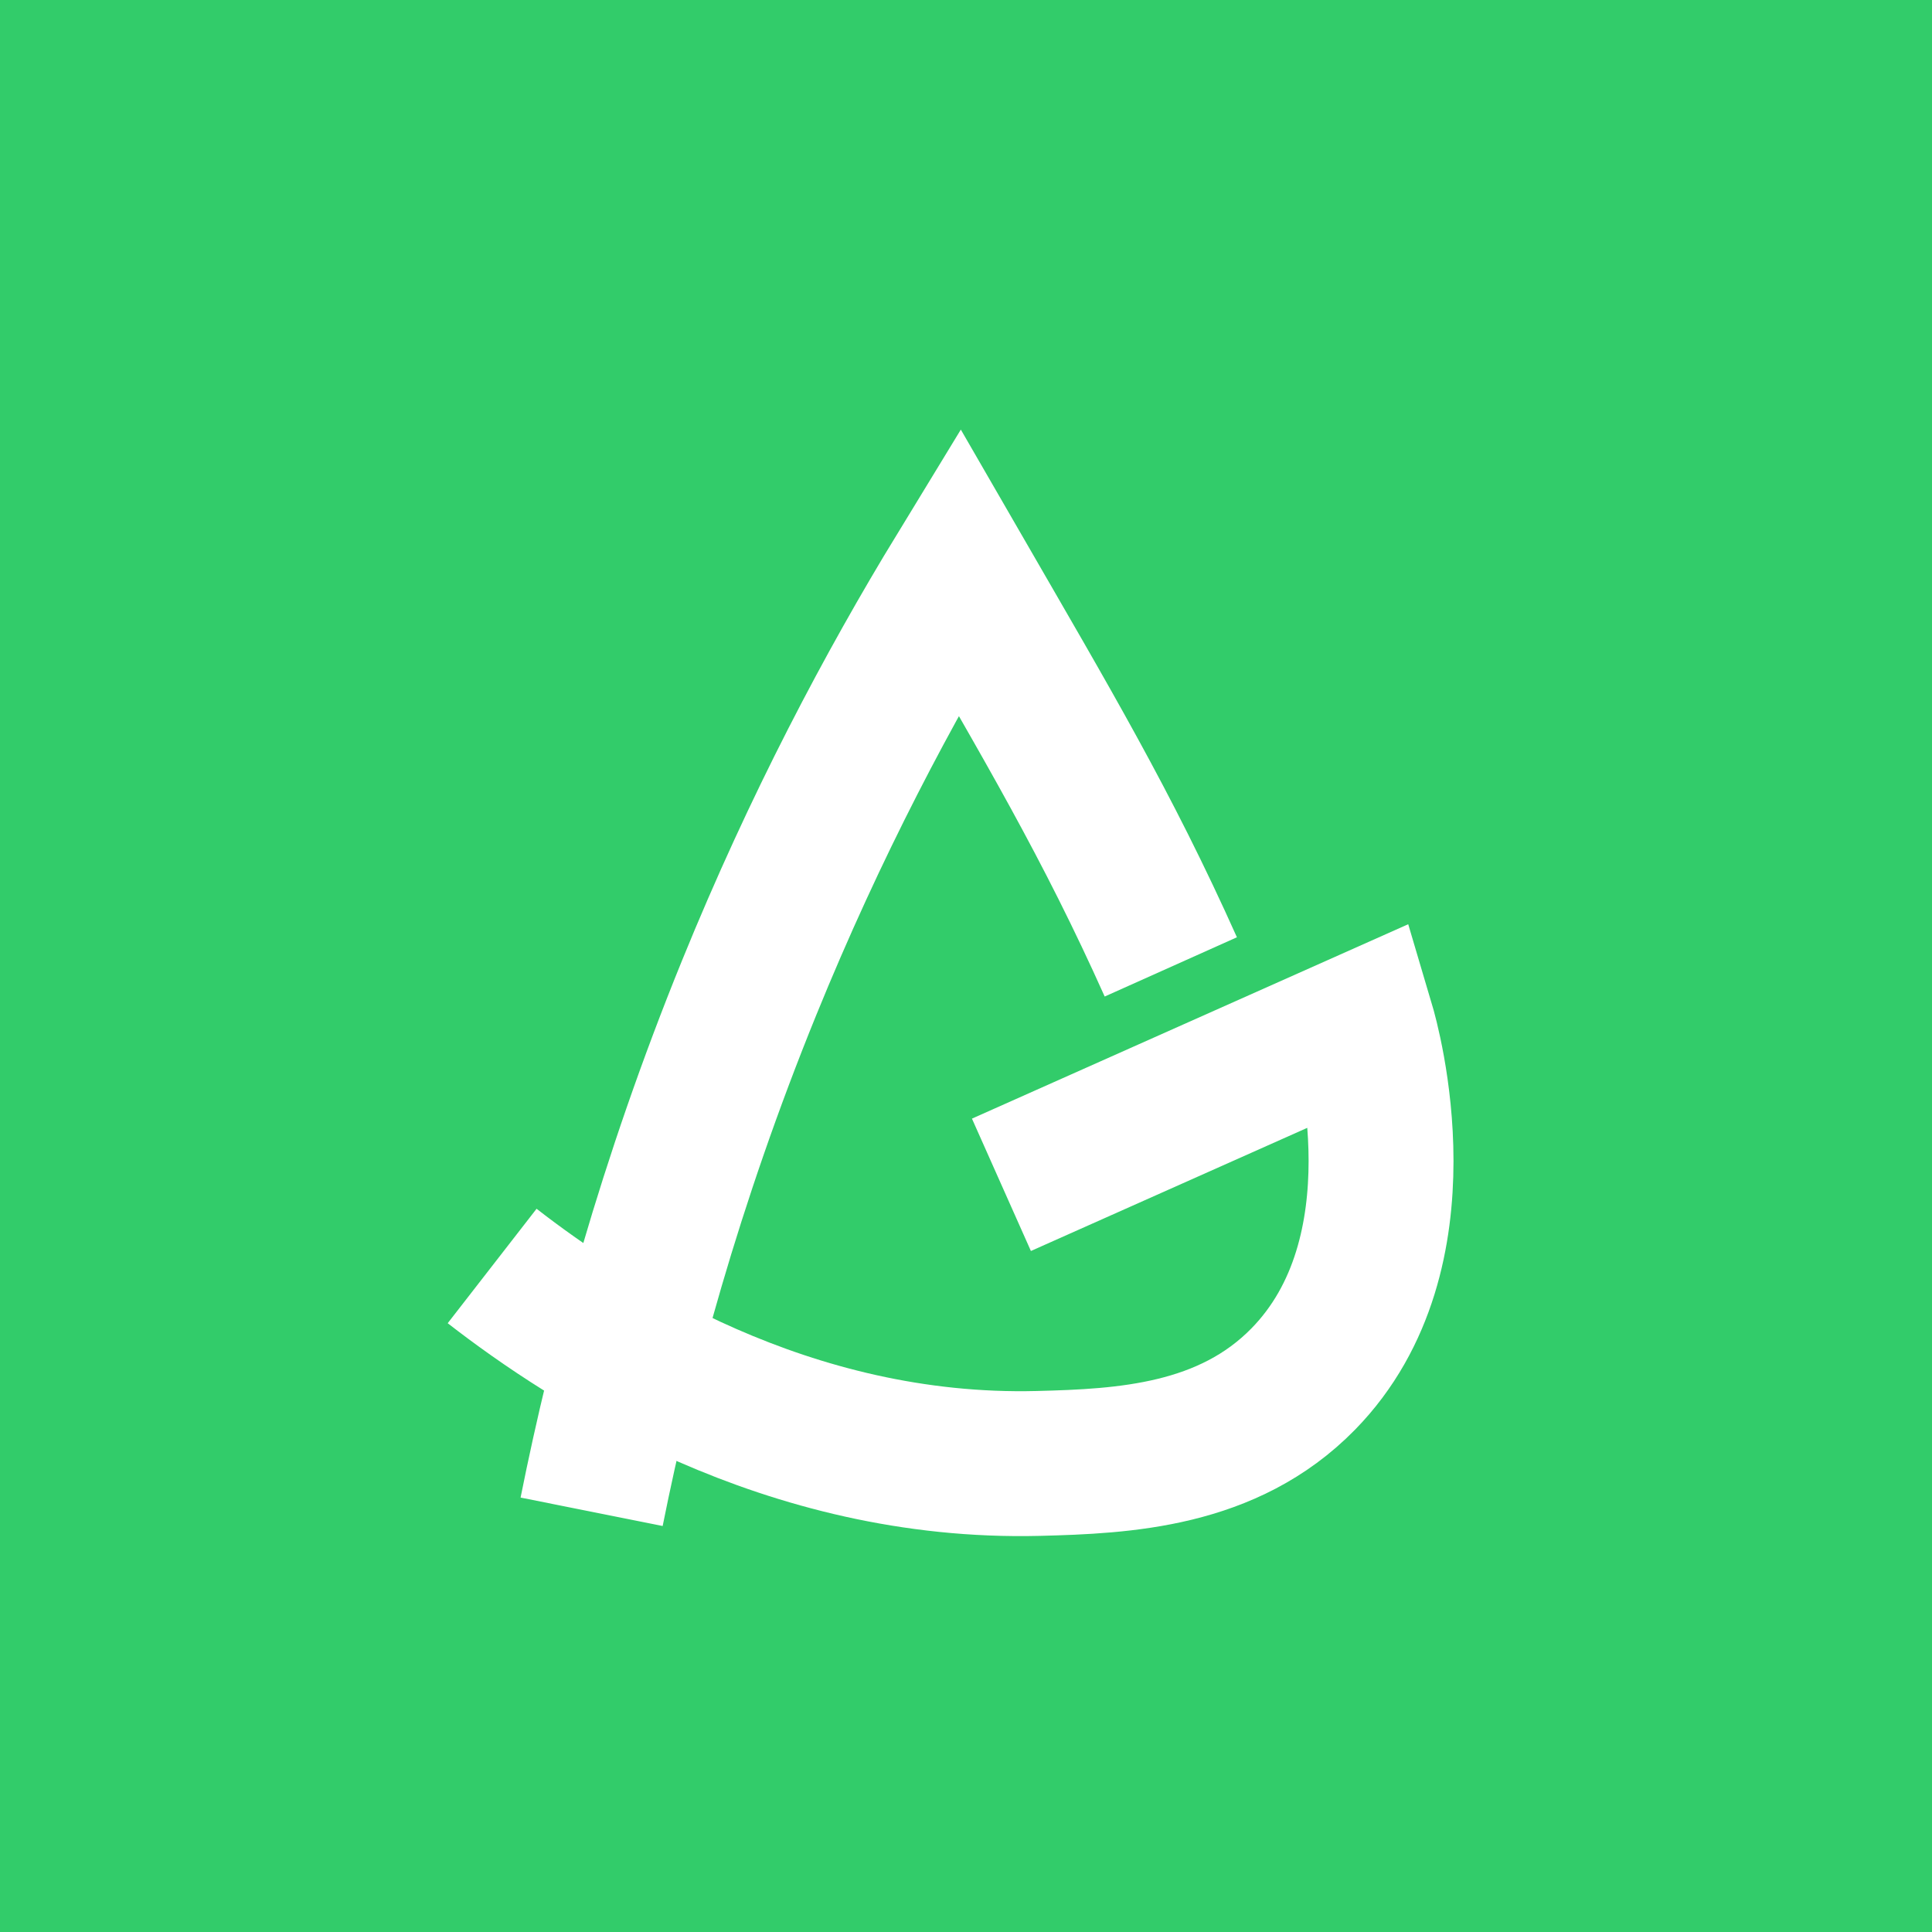 <svg width="400" height="400" viewBox="0 0 400 400" fill="none" xmlns="http://www.w3.org/2000/svg">
<rect width="400" height="400" fill="#32CC6A"/>
<path d="M122.489 313C128.711 281.905 138.698 244.816 155.098 204.521C168.815 170.822 184.1 142.06 198.575 118.33C216.86 150 229.235 170.804 242.403 200.187" stroke="white" stroke-width="30" stroke-miterlimit="10"/>
<path d="M101.892 262.109C122.087 277.791 162.958 304.279 214.945 302.989C232.795 302.544 254.232 301.436 269.818 285.519C295.374 259.423 283.156 215.753 282.045 212.011C257.145 223.105 232.244 234.208 207.335 245.302" stroke="white" stroke-width="30" stroke-miterlimit="10"/>
</svg>
